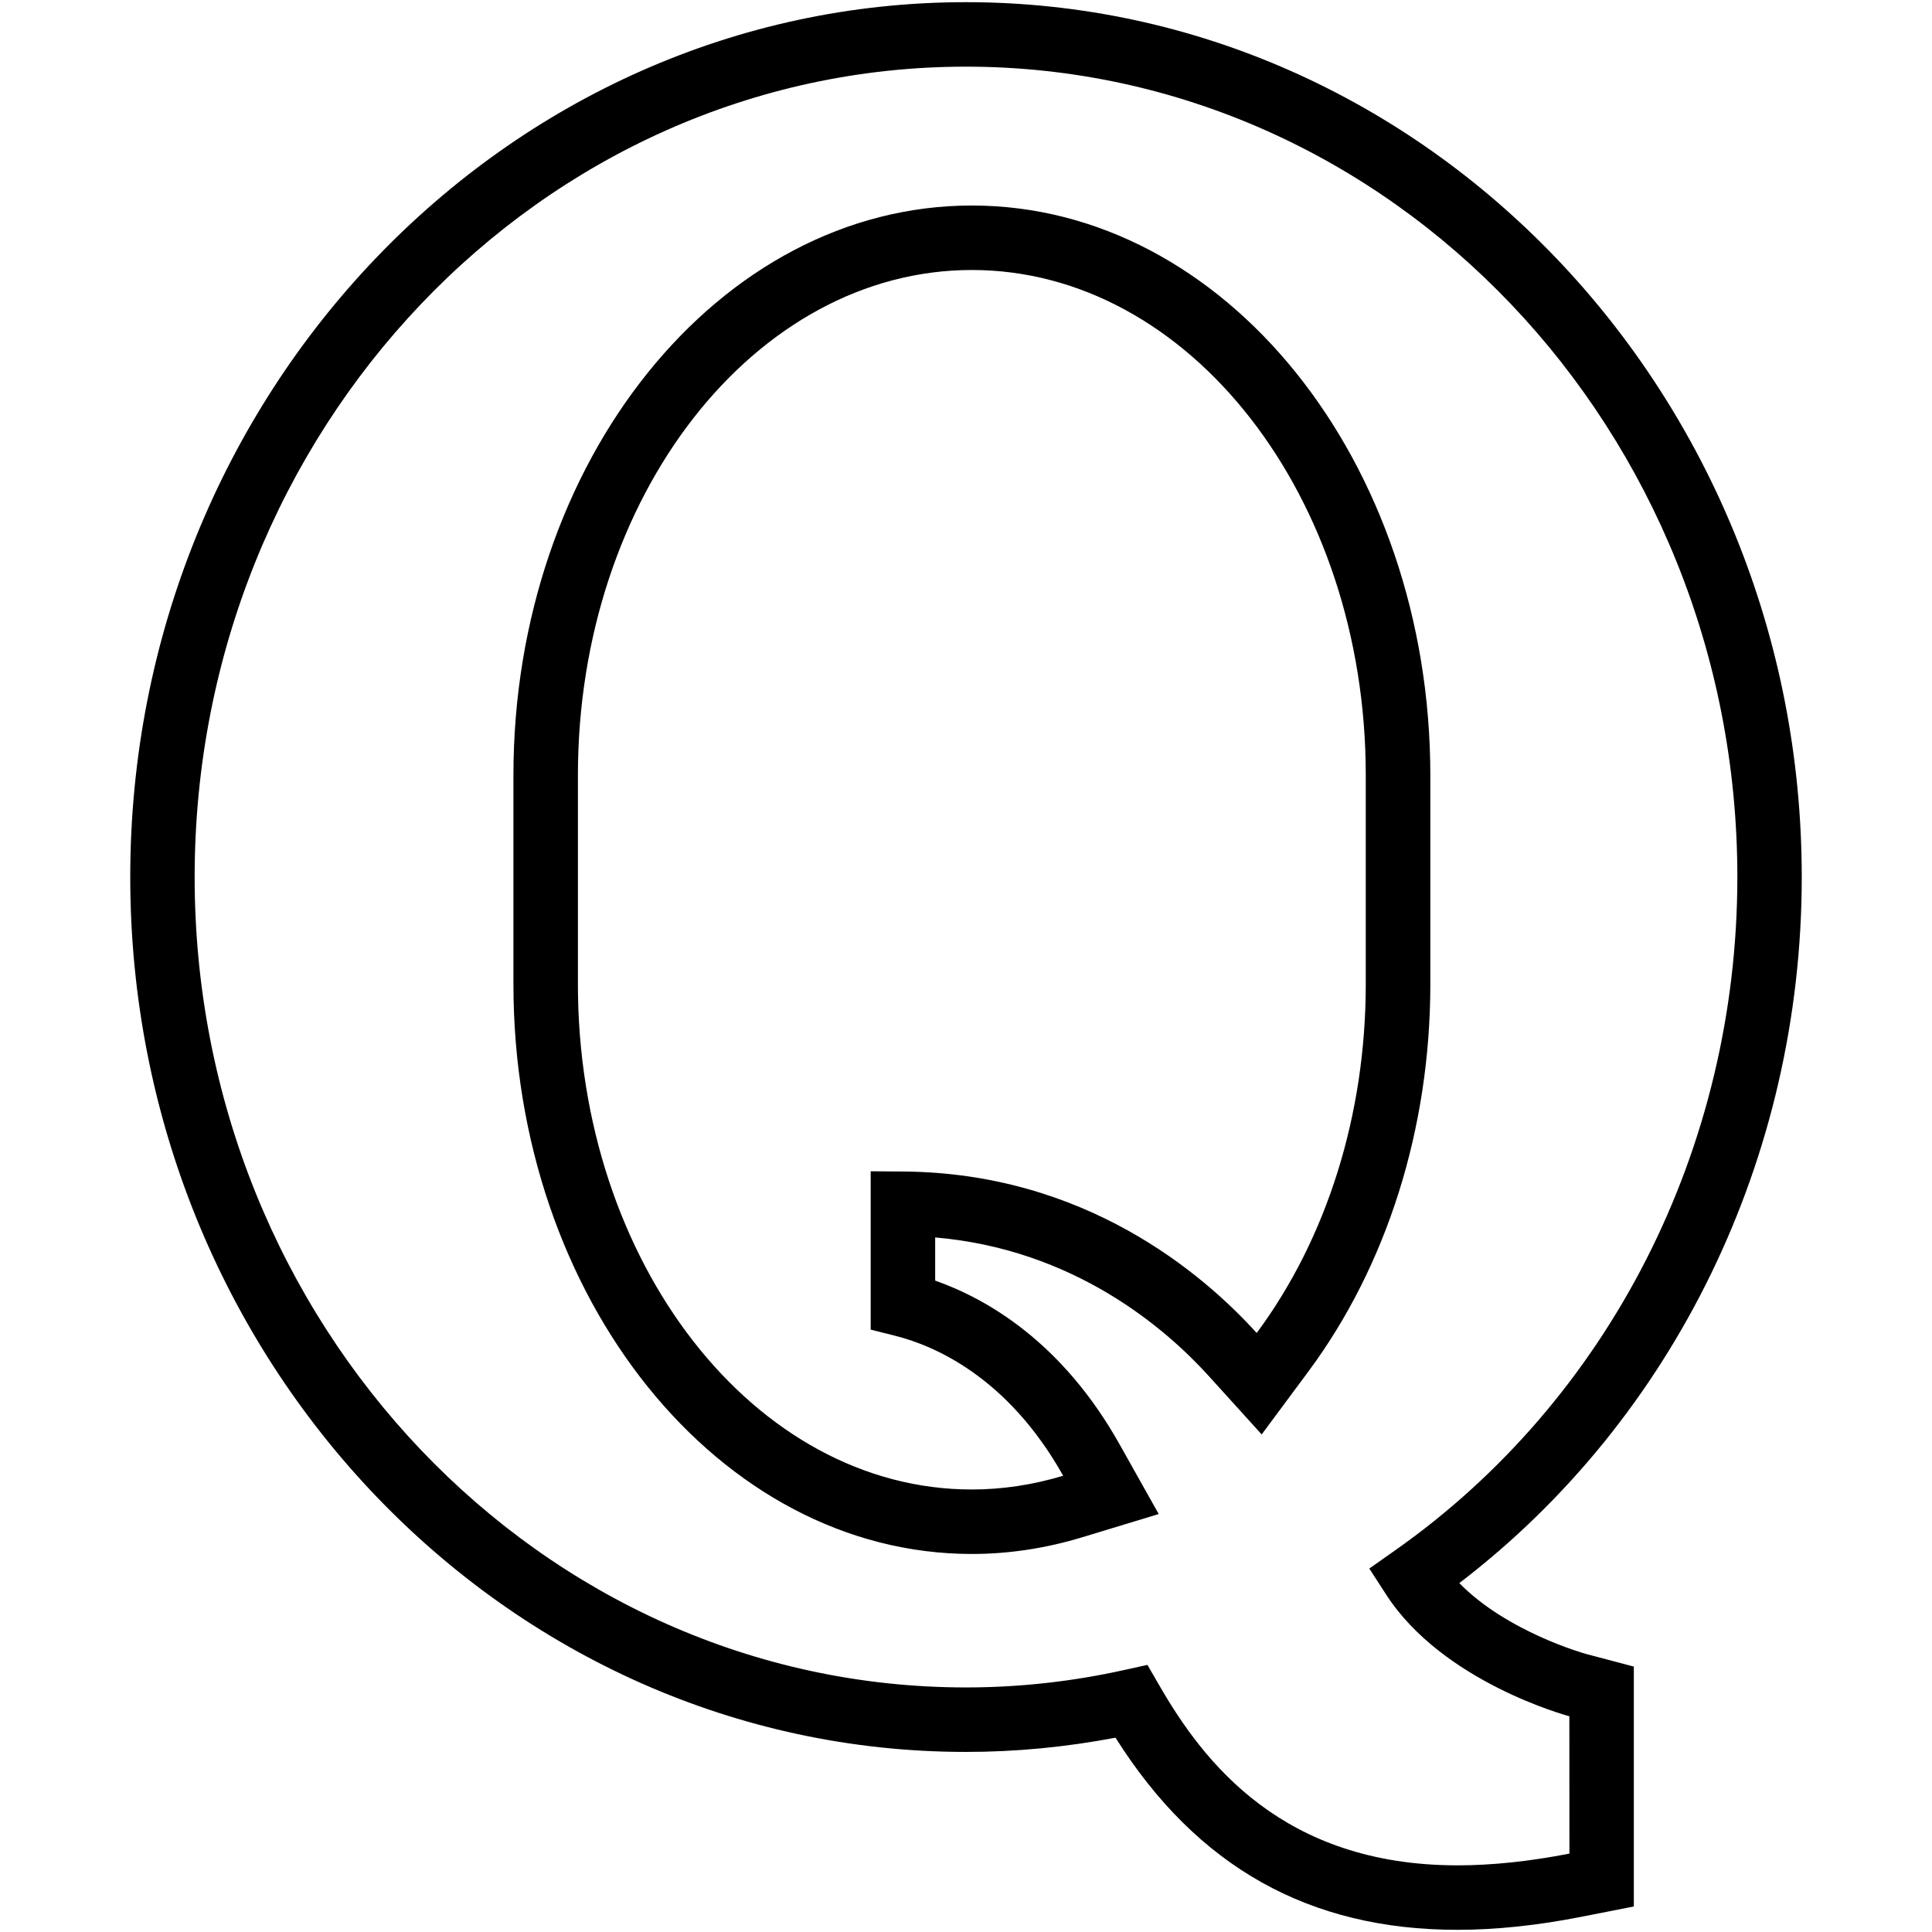 <?xml version="1.0" ?><!DOCTYPE svg  PUBLIC '-//W3C//DTD SVG 1.1//EN'  'http://www.w3.org/Graphics/SVG/1.1/DTD/svg11.dtd'><svg enable-background="new 0 0 24 24" height="24px" id="Layer_1" version="1.1" viewBox="0 0 24 24" width="24px" xml:space="preserve" xmlns="http://www.w3.org/2000/svg" xmlns:xlink="http://www.w3.org/1999/xlink"><g><g><g><g><path d="M18.106,23.973c-1.845,0-3.237-0.782-4.249-2.387c-0.614,0.117-1.237,0.177-1.858,0.177      c-5.725,0-10.381-4.876-10.381-10.868C1.618,4.903,6.275,0.027,12,0.027c5.725,0,10.382,4.875,10.382,10.868      c0,3.481-1.582,6.728-4.254,8.771c0.597,0.609,1.561,0.876,1.571,0.879l0.597,0.158v2.98L19.65,23.81      C19.104,23.918,18.585,23.973,18.106,23.973z M14.254,20.682l0.147,0.254c0.553,0.961,1.538,2.236,3.705,2.236      c0.427,0,0.895-0.049,1.39-0.146l-0.001-1.706c-0.011-0.003-1.571-0.419-2.276-1.512l-0.209-0.323l0.315-0.222      c2.665-1.872,4.257-5,4.257-8.368c0-5.551-4.299-10.067-9.583-10.067c-5.283,0-9.581,4.516-9.581,10.067S6.716,20.962,12,20.962      c0.658,0,1.321-0.073,1.967-0.217L14.254,20.682z M12.073,19.304c-3.14,0-5.695-3.175-5.695-7.077V9.631      c0-3.902,2.555-7.078,5.695-7.078c3.14,0,5.695,3.175,5.695,7.078v2.596c0,1.787-0.538,3.494-1.514,4.809l-0.581,0.783      l-0.655-0.723c-0.542-0.599-1.679-1.577-3.401-1.724v0.536c0.639,0.225,1.576,0.761,2.289,2.031l0.488,0.869l-0.952,0.289      C12.991,19.234,12.53,19.304,12.073,19.304z M12.073,3.354c-2.699,0-4.894,2.815-4.894,6.277v2.596      c0,3.461,2.195,6.276,4.894,6.276c0.378,0,0.761-0.058,1.135-0.171h-0.001c-0.69-1.23-1.605-1.618-2.089-1.739l-0.302-0.076      V14.55l0.403,0.003c2.253,0.016,3.719,1.263,4.392,2.006c0.874-1.178,1.355-2.716,1.355-4.332V9.631      C16.967,6.169,14.771,3.354,12.073,3.354z"/></g></g></g></g></svg>